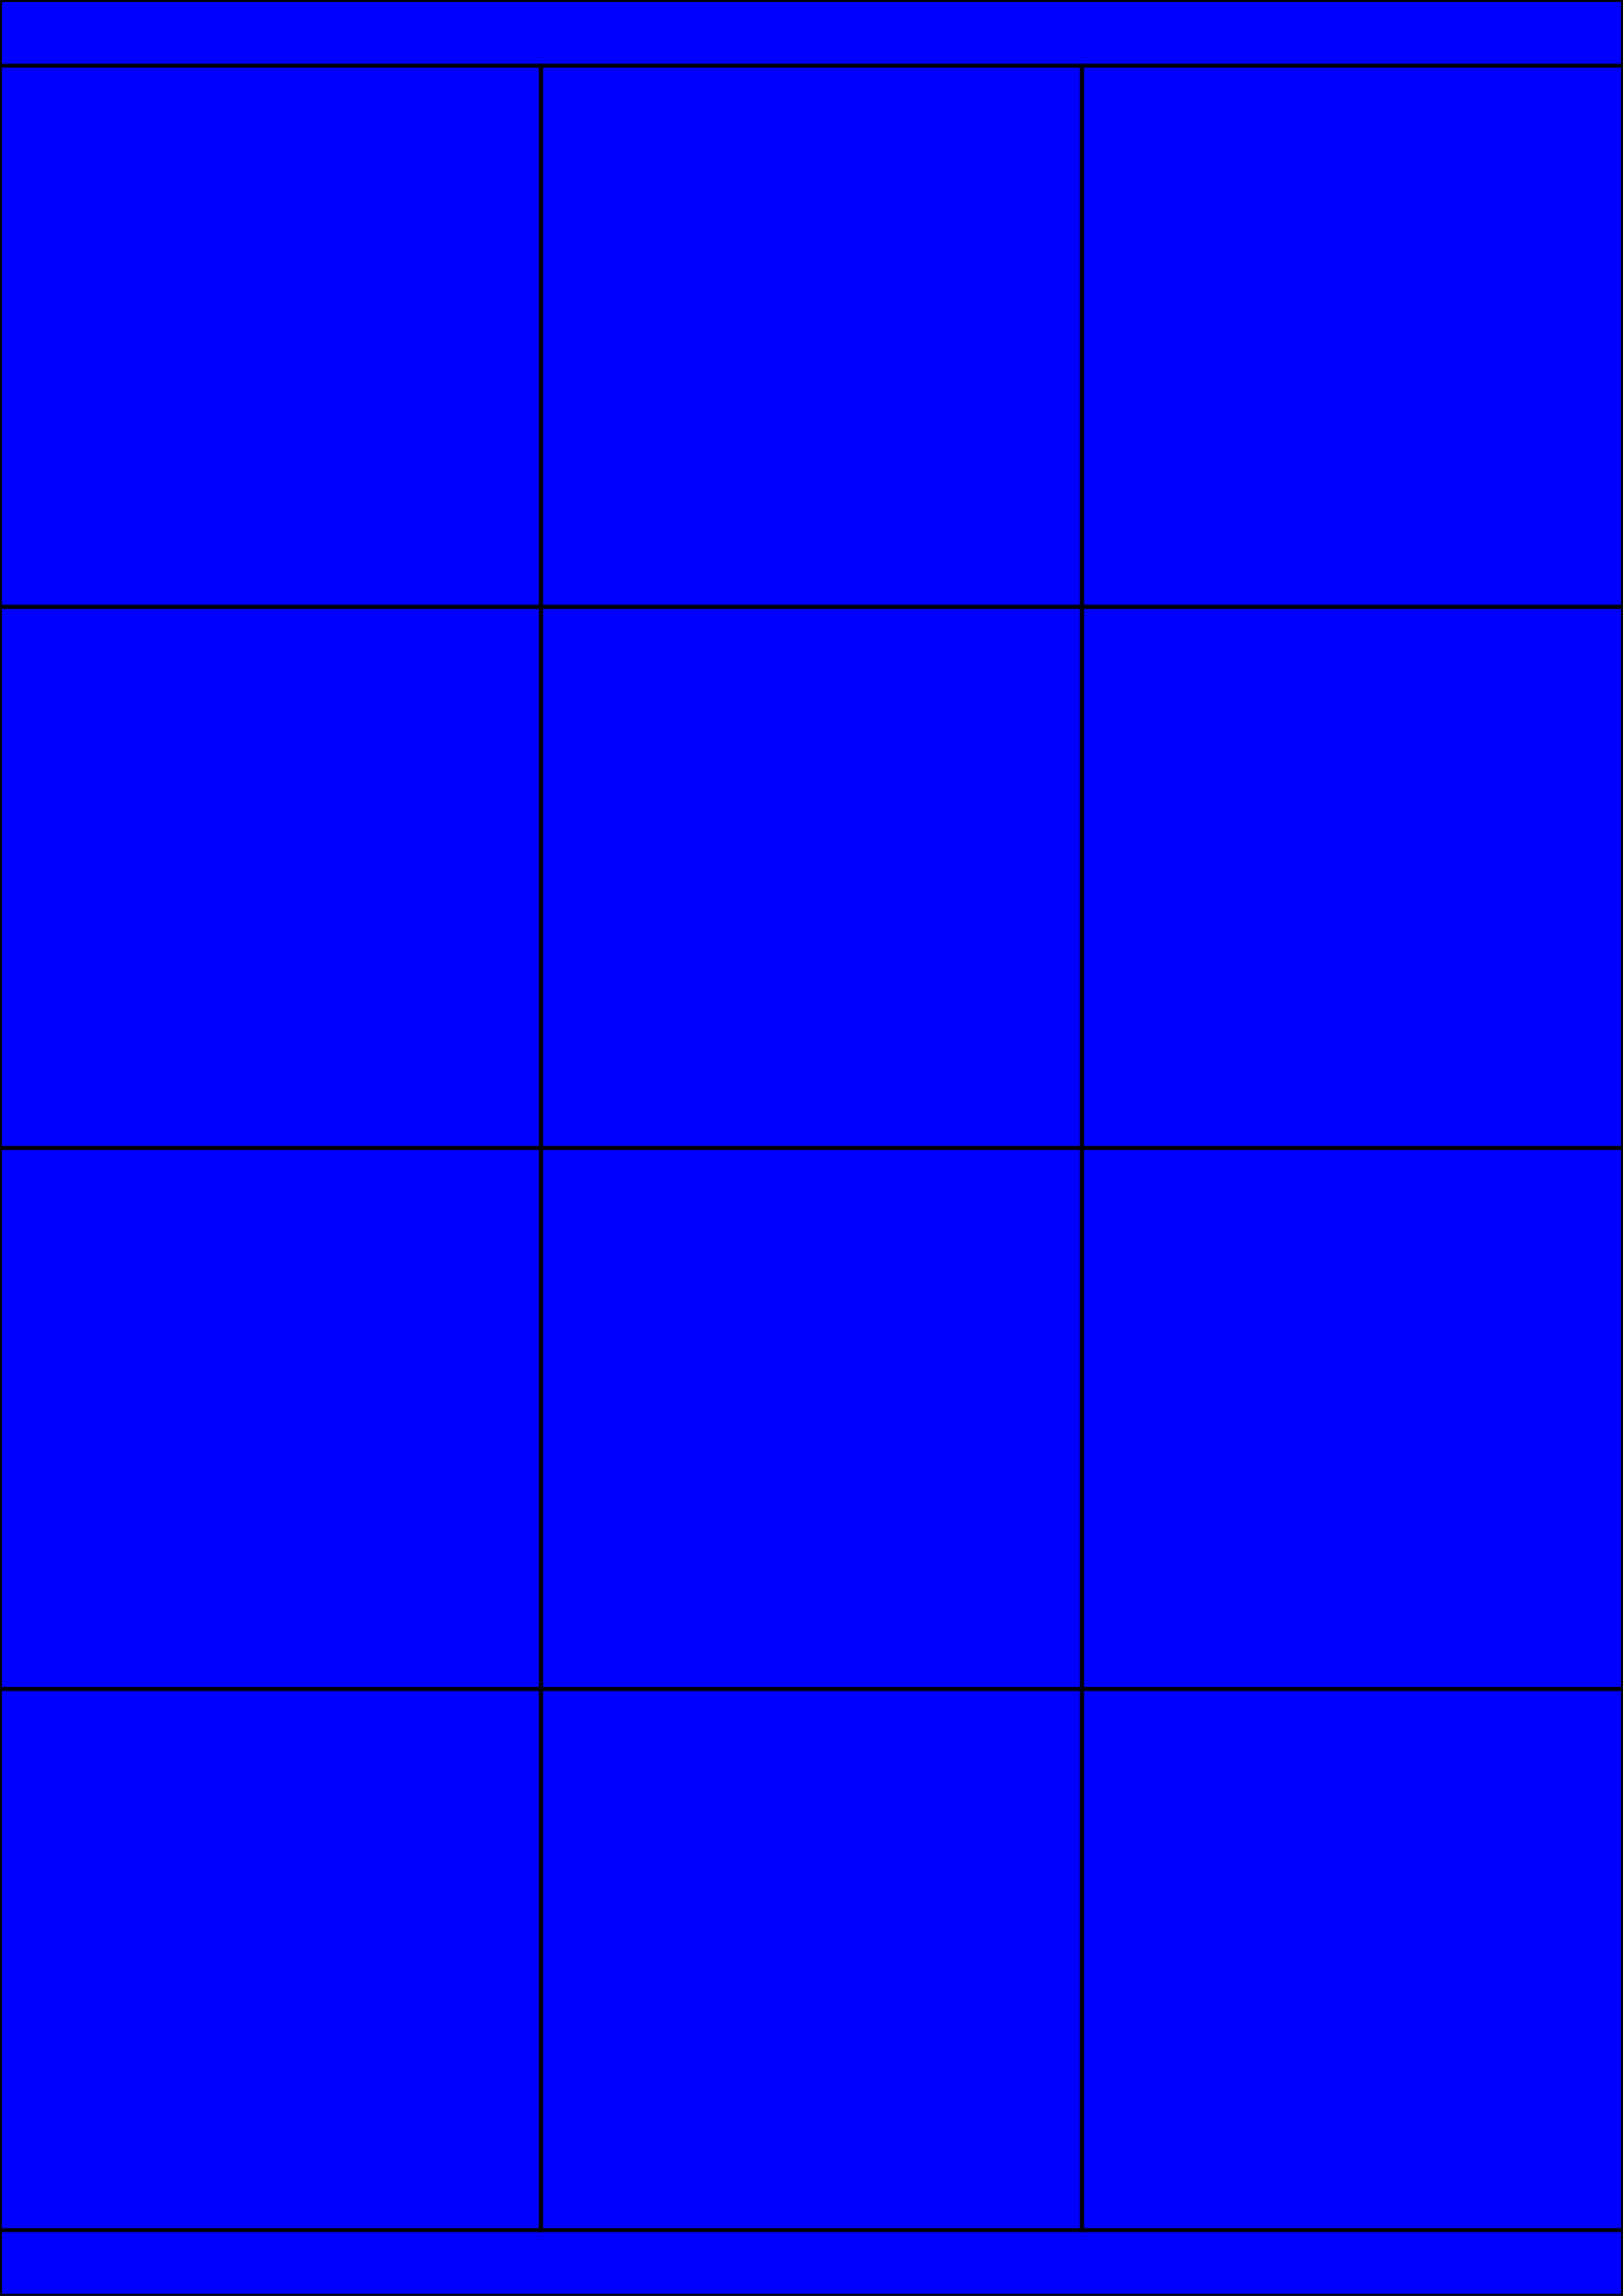 <?xml version='1.0' encoding='utf-8' standalone='yes'?> <svg viewBox='0 0 210 297' width='100%' height='100%' version='1.1' xmlns='http://www.w3.org/2000/svg'>
<desc> Flexicom Etiketten Format</desc>
<rect x='0' y='0' width='210' height='297' fill='blue' stroke='black' stroke-width='0.5' />
<rect x='0' y='8.5' width='70' height='70' fill='none' stroke='black' stroke-width='0.5' />
<rect x='70' y='8.5' width='70' height='70' fill='none' stroke='black' stroke-width='0.5' />
<rect x='140' y='8.5' width='70' height='70' fill='none' stroke='black' stroke-width='0.5' />
<rect x='0' y='78.5' width='70' height='70' fill='none' stroke='black' stroke-width='0.5' />
<rect x='70' y='78.5' width='70' height='70' fill='none' stroke='black' stroke-width='0.5' />
<rect x='140' y='78.5' width='70' height='70' fill='none' stroke='black' stroke-width='0.5' />
<rect x='0' y='148.5' width='70' height='70' fill='none' stroke='black' stroke-width='0.5' />
<rect x='70' y='148.5' width='70' height='70' fill='none' stroke='black' stroke-width='0.5' />
<rect x='140' y='148.5' width='70' height='70' fill='none' stroke='black' stroke-width='0.5' />
<rect x='0' y='218.5' width='70' height='70' fill='none' stroke='black' stroke-width='0.5' />
<rect x='70' y='218.5' width='70' height='70' fill='none' stroke='black' stroke-width='0.5' />
<rect x='140' y='218.5' width='70' height='70' fill='none' stroke='black' stroke-width='0.5' />
</svg>

